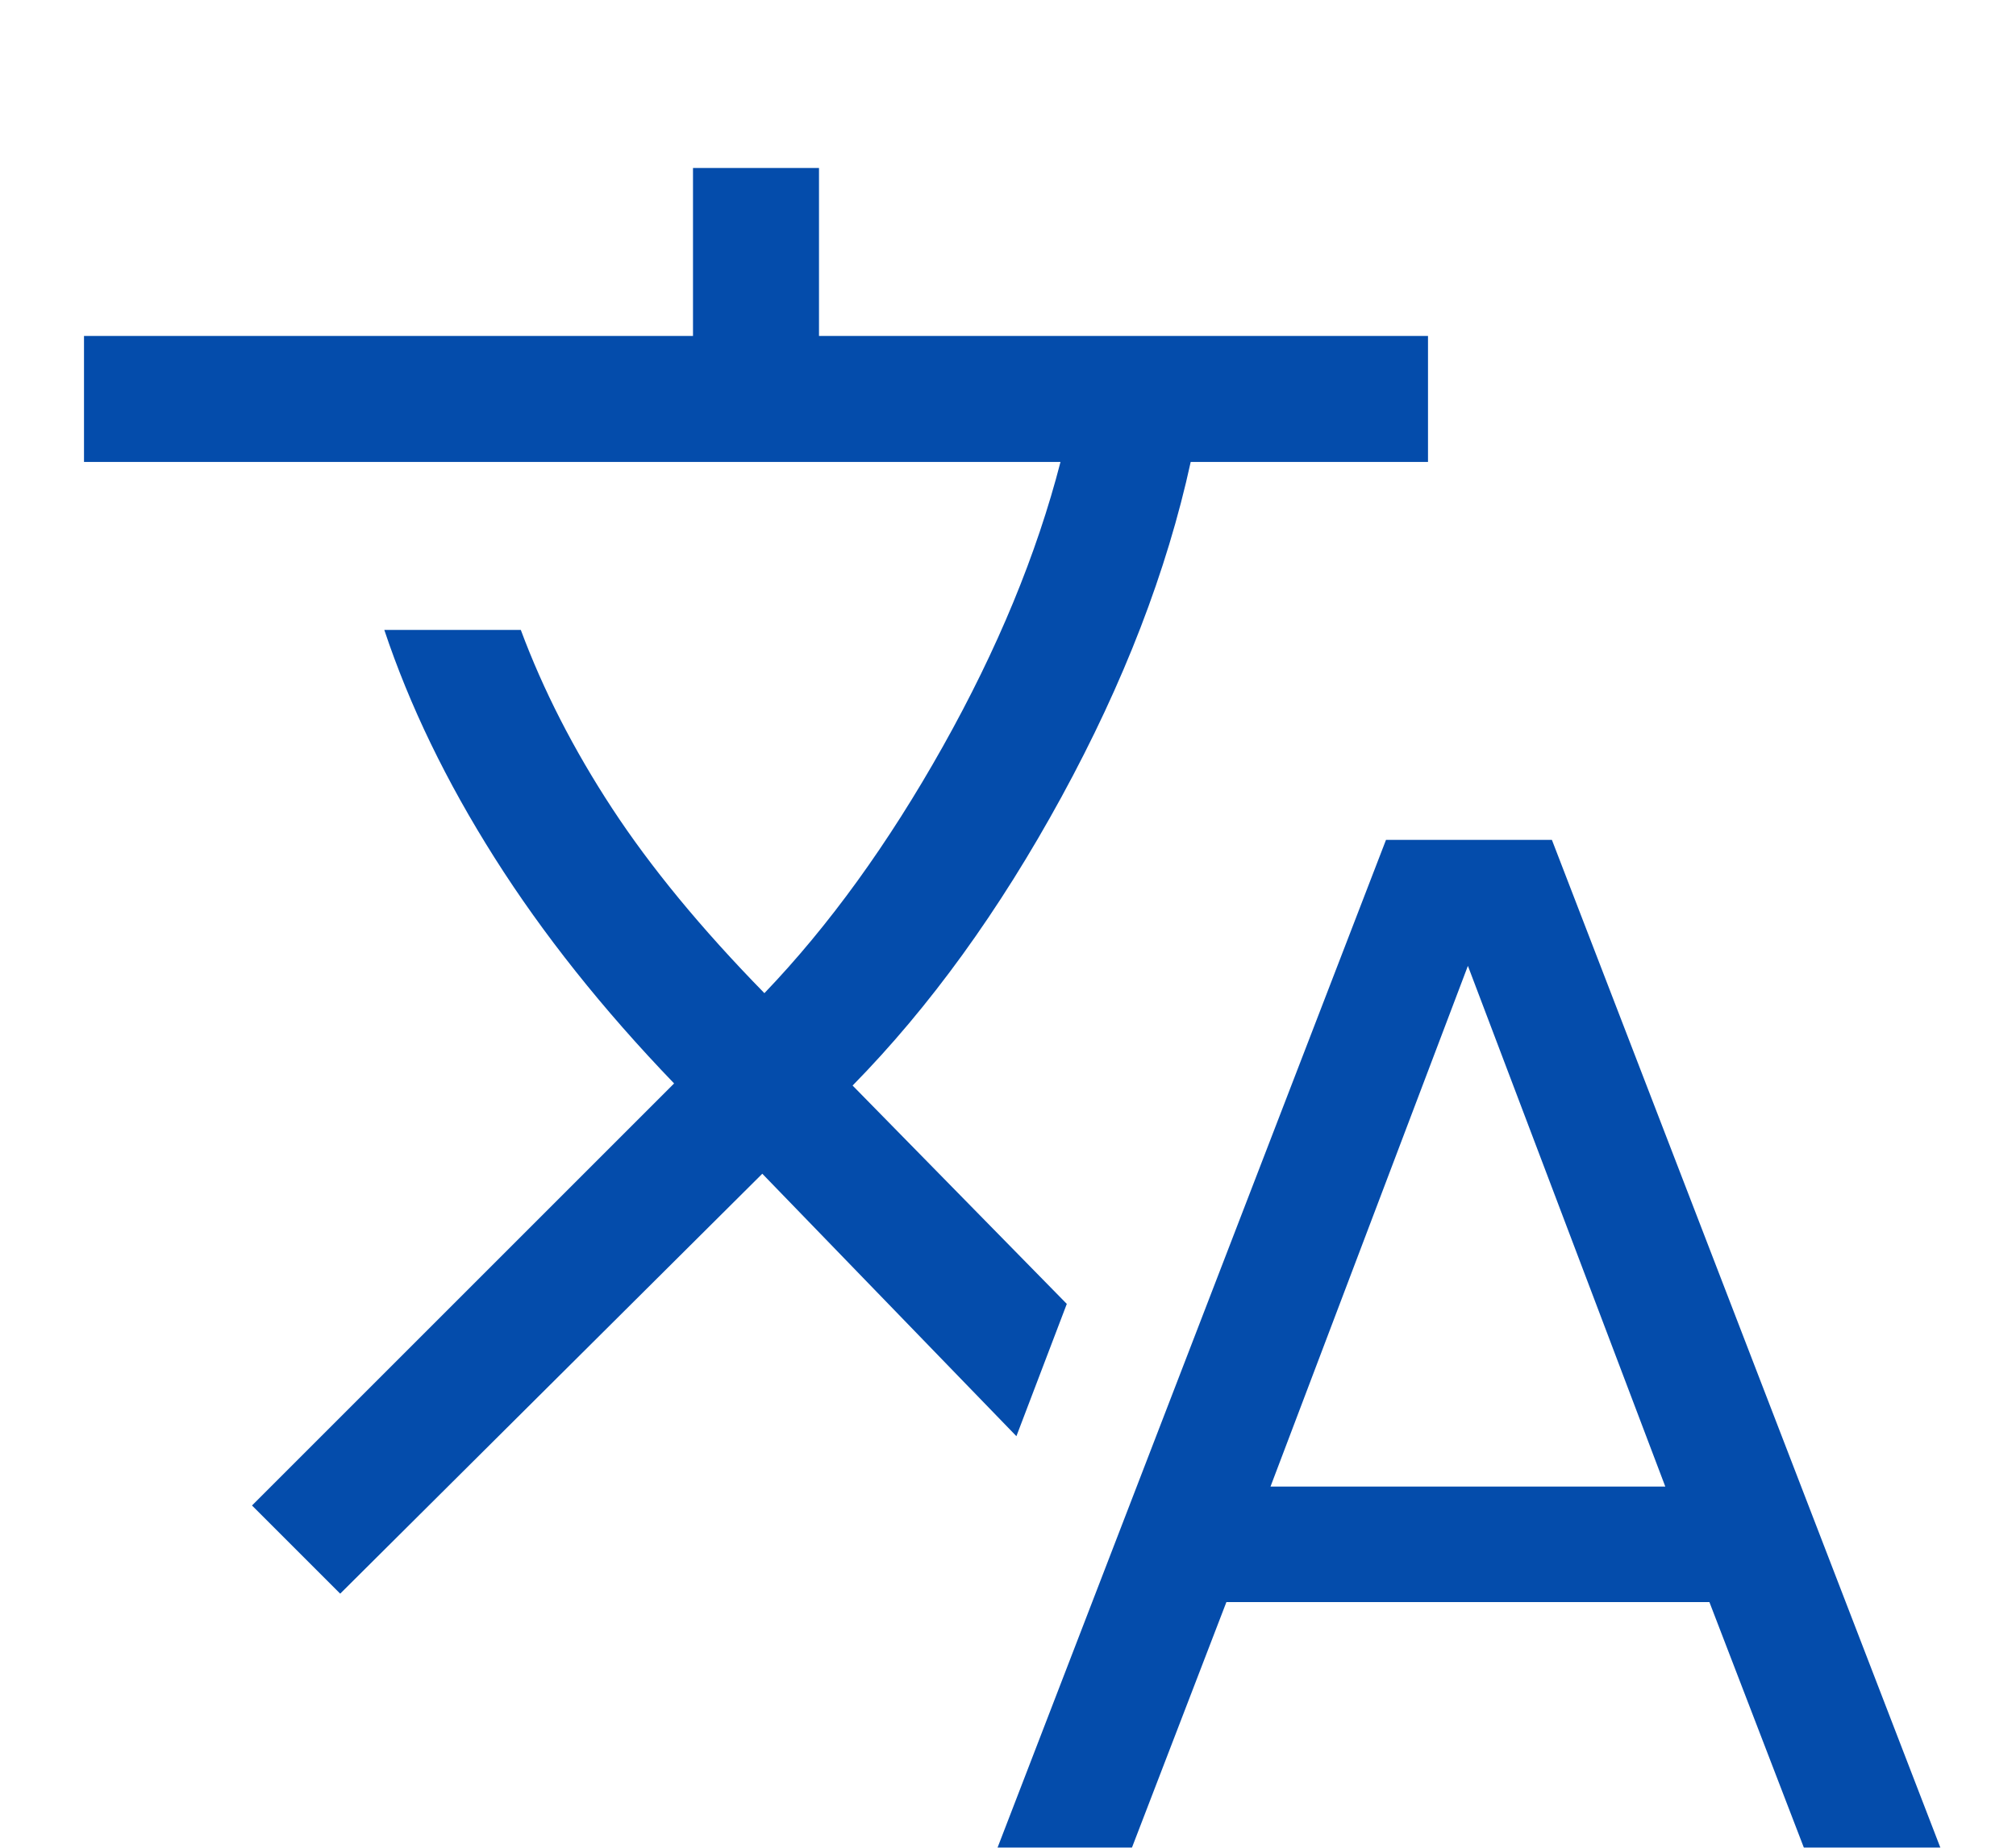 <svg width="48" height="44" viewBox="0 0 48 44" fill="none" xmlns="http://www.w3.org/2000/svg">
<g filter="url(#filter0_d_33_81)">
<path d="M23.75 40L33 16H36.95L46.2 40H42.95L40.7 34.15H29.2L26.95 40H23.75ZM8.1 33.95L6 31.85L16.05 21.8C14.35 20.033 12.925 18.242 11.775 16.425C10.625 14.608 9.75 12.8 9.15 11H12.4C12.933 12.433 13.658 13.85 14.575 15.25C15.492 16.65 16.7 18.117 18.2 19.65C19.733 18.05 21.15 16.092 22.45 13.775C23.75 11.458 24.683 9.2 25.25 7H2V4H16.5V0H19.5V4H34V7H28.35C27.783 9.6 26.758 12.258 25.275 14.975C23.792 17.692 22.133 19.983 20.3 21.85L25.4 27.05L24.2 30.2L18.15 23.95L8.1 33.95ZM30.25 31.4H39.65L34.95 19L30.25 31.4Z" fill="#044CAB"/>
</g>
<defs>
<filter id="filter0_d_33_81" x="-2" y="0" width="52.2" height="48" filterUnits="userSpaceOnUse" color-interpolation-filters="sRGB">
<feFlood flood-opacity="0" result="BackgroundImageFix"/>
<feColorMatrix in="SourceAlpha" type="matrix" values="0 0 0 0 0 0 0 0 0 0 0 0 0 0 0 0 0 0 127 0" result="hardAlpha"/>
<feOffset dy="4"/>
<feGaussianBlur stdDeviation="2"/>
<feComposite in2="hardAlpha" operator="out"/>
<feColorMatrix type="matrix" values="0 0 0 0 0 0 0 0 0 0 0 0 0 0 0 0 0 0 0.25 0"/>
<feBlend mode="normal" in2="BackgroundImageFix" result="effect1_dropShadow_33_81"/>
<feBlend mode="normal" in="SourceGraphic" in2="effect1_dropShadow_33_81" result="shape"/>
</filter>
</defs>
</svg>
